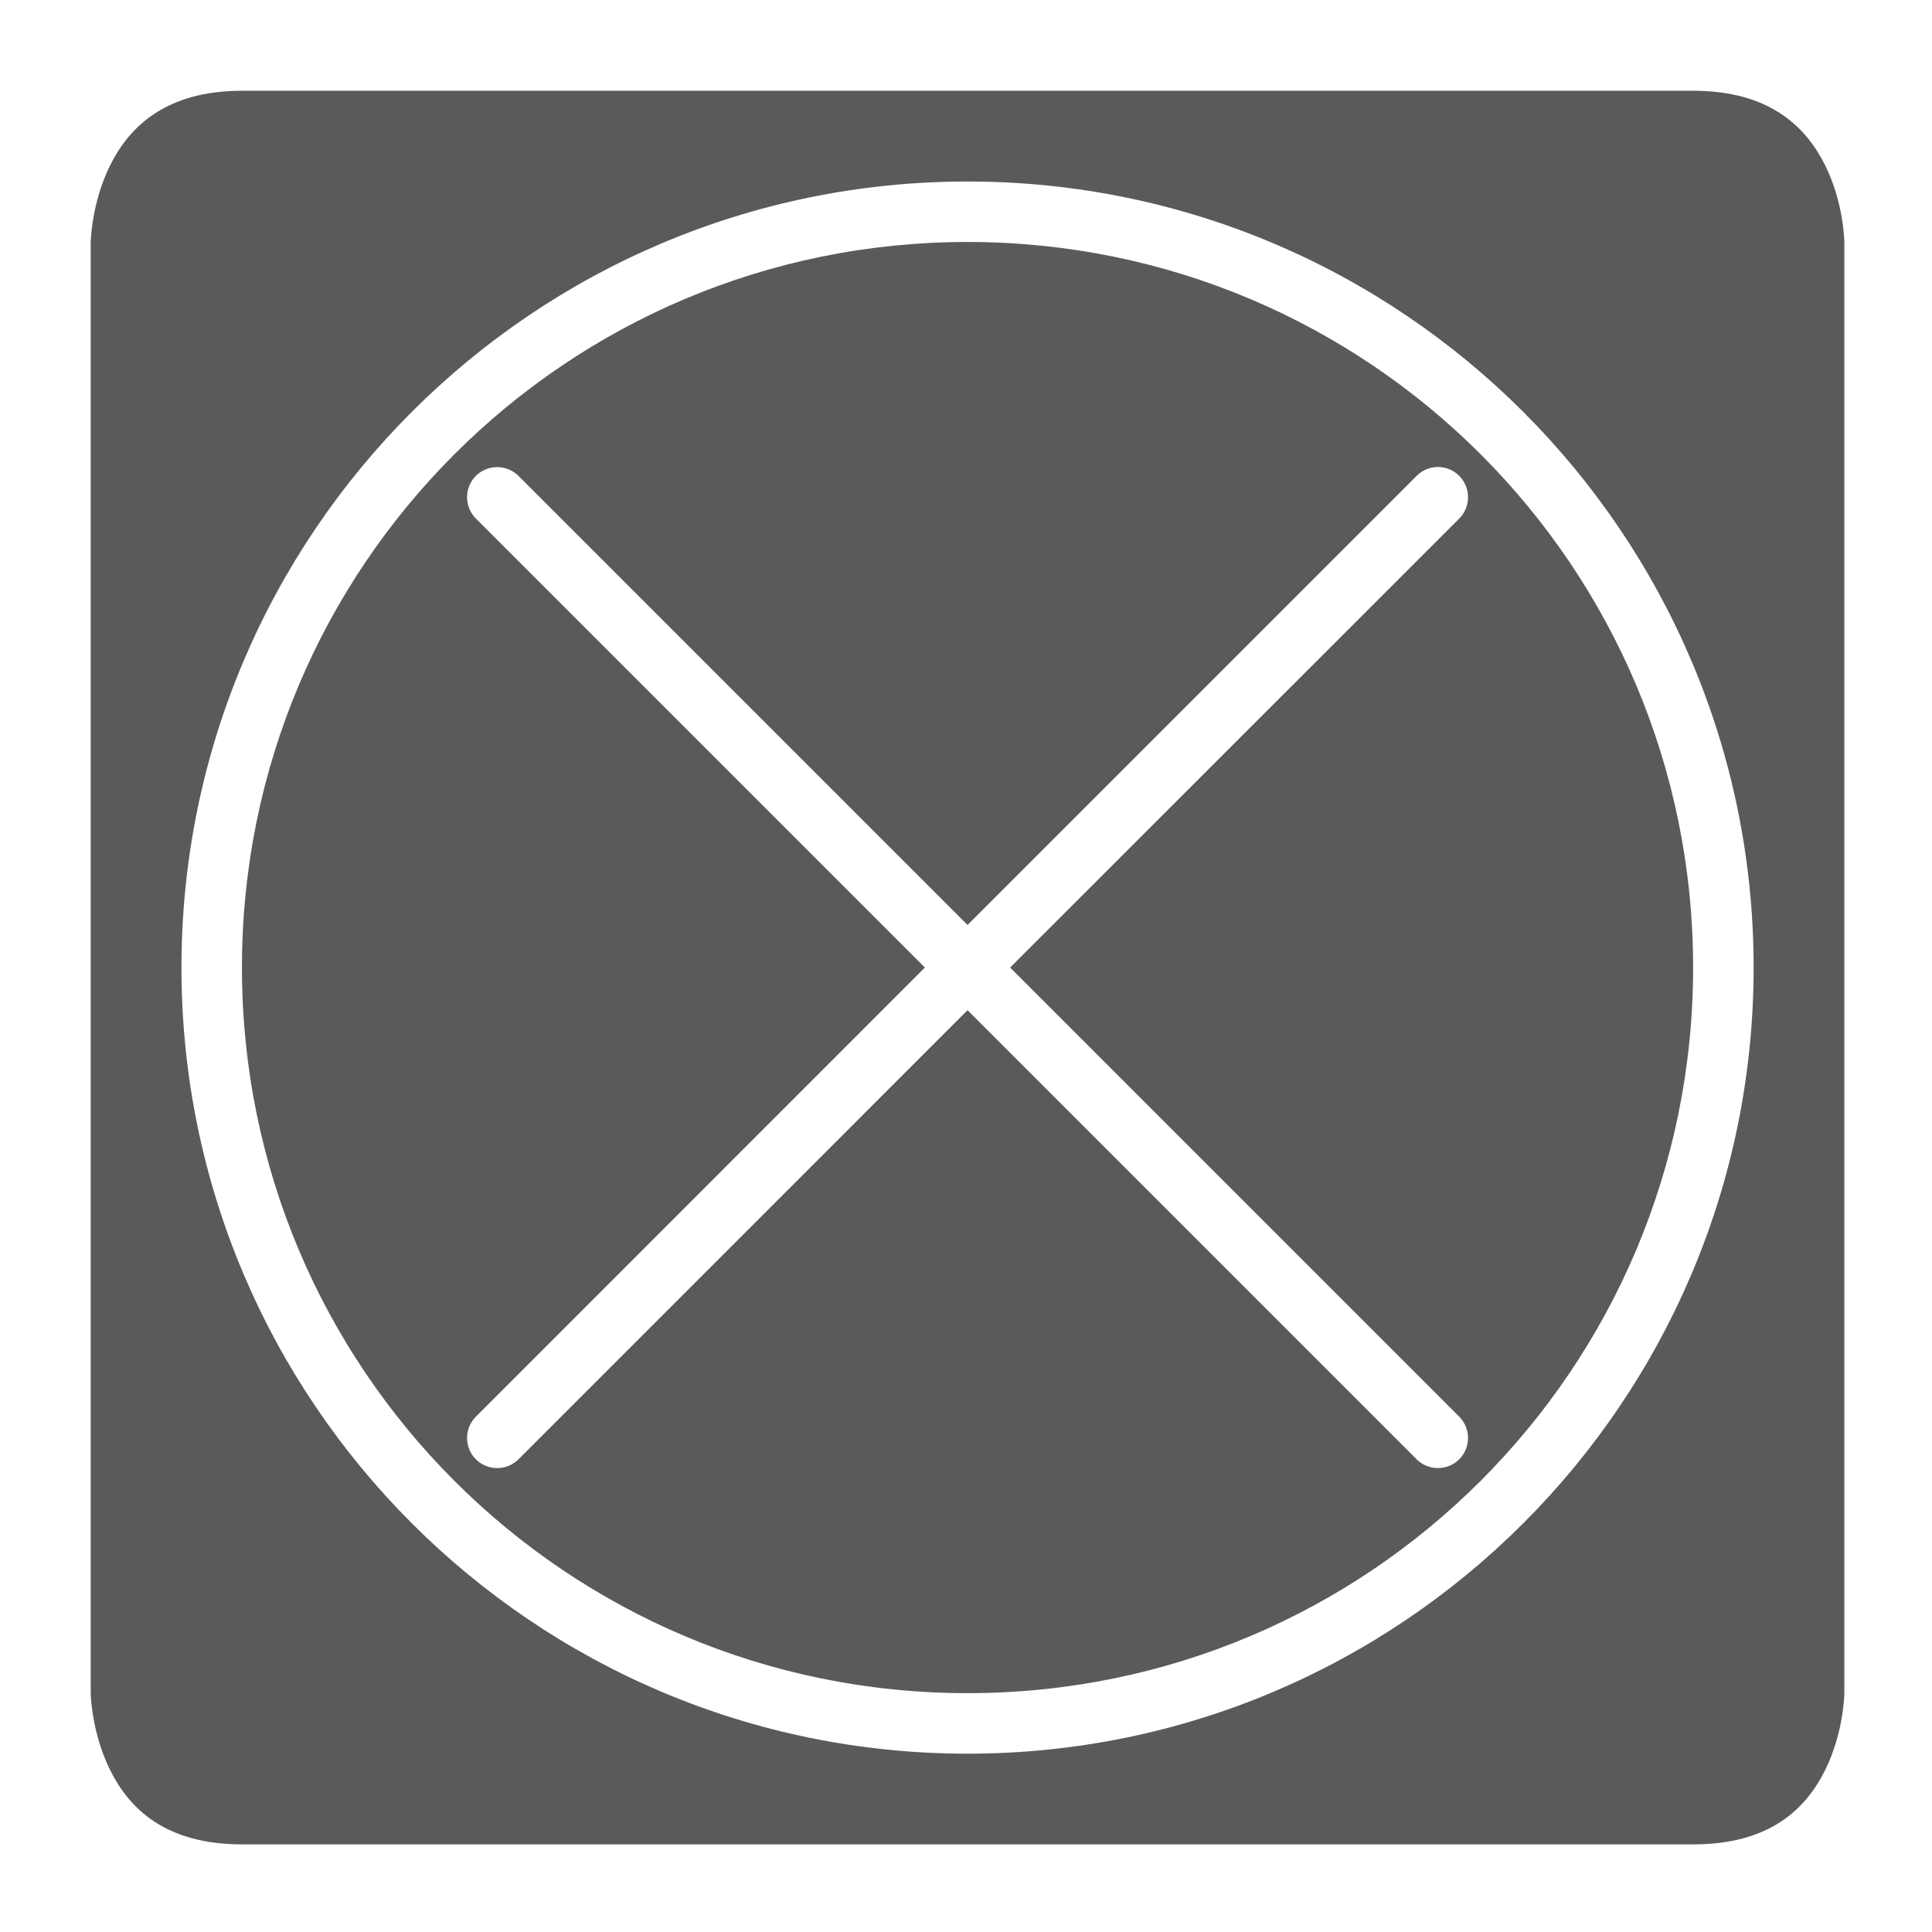 <svg xmlns="http://www.w3.org/2000/svg" fill="none" viewBox="0 0 40 40" height="40" width="40">
<path fill="#5A5A5A" d="M5.012 1.879C3.435 1.879 2.68 2.624 2.285 3.413C1.89 4.203 1.878 5.013 1.878 5.013V35.057C1.878 35.057 1.89 35.867 2.285 36.657C2.68 37.446 3.423 38.186 5.012 38.186H35.056C36.649 38.186 37.388 37.446 37.783 36.657C38.178 35.867 38.185 35.057 38.185 35.057V5.013C38.185 5.013 38.178 4.203 37.783 3.413C37.388 2.624 36.636 1.879 35.056 1.879H5.012ZM20.032 3.758C29.013 3.758 36.307 11.051 36.307 20.032C36.307 29.014 29.013 36.308 20.032 36.308C11.05 36.308 3.757 29.014 3.757 20.032C3.757 11.051 11.05 3.758 20.032 3.758ZM20.032 5.01C11.727 5.01 5.009 11.728 5.009 20.032C5.009 28.337 11.727 35.055 20.032 35.055C28.336 35.055 35.054 28.337 35.054 20.032C35.054 11.728 28.336 5.01 20.032 5.01ZM29.768 9.668C29.851 9.668 29.933 9.685 30.009 9.716C30.085 9.748 30.154 9.794 30.212 9.853C30.329 9.97 30.394 10.129 30.394 10.294C30.394 10.46 30.329 10.618 30.212 10.736L20.914 20.032L30.212 29.331C30.329 29.448 30.394 29.607 30.394 29.772C30.394 29.937 30.329 30.096 30.212 30.213C30.095 30.33 29.936 30.395 29.771 30.395C29.605 30.395 29.447 30.33 29.329 30.213L20.032 20.915L10.735 30.213C10.617 30.33 10.459 30.395 10.293 30.395C10.128 30.395 9.969 30.33 9.852 30.213C9.735 30.096 9.67 29.937 9.67 29.772C9.67 29.607 9.735 29.448 9.852 29.331L19.149 20.032L9.852 10.736C9.735 10.618 9.67 10.46 9.67 10.294C9.67 10.129 9.735 9.97 9.852 9.853C9.969 9.736 10.128 9.671 10.293 9.671C10.459 9.671 10.617 9.736 10.735 9.853L20.032 19.15L29.329 9.853C29.446 9.736 29.604 9.67 29.768 9.668Z"></path>
</svg>

